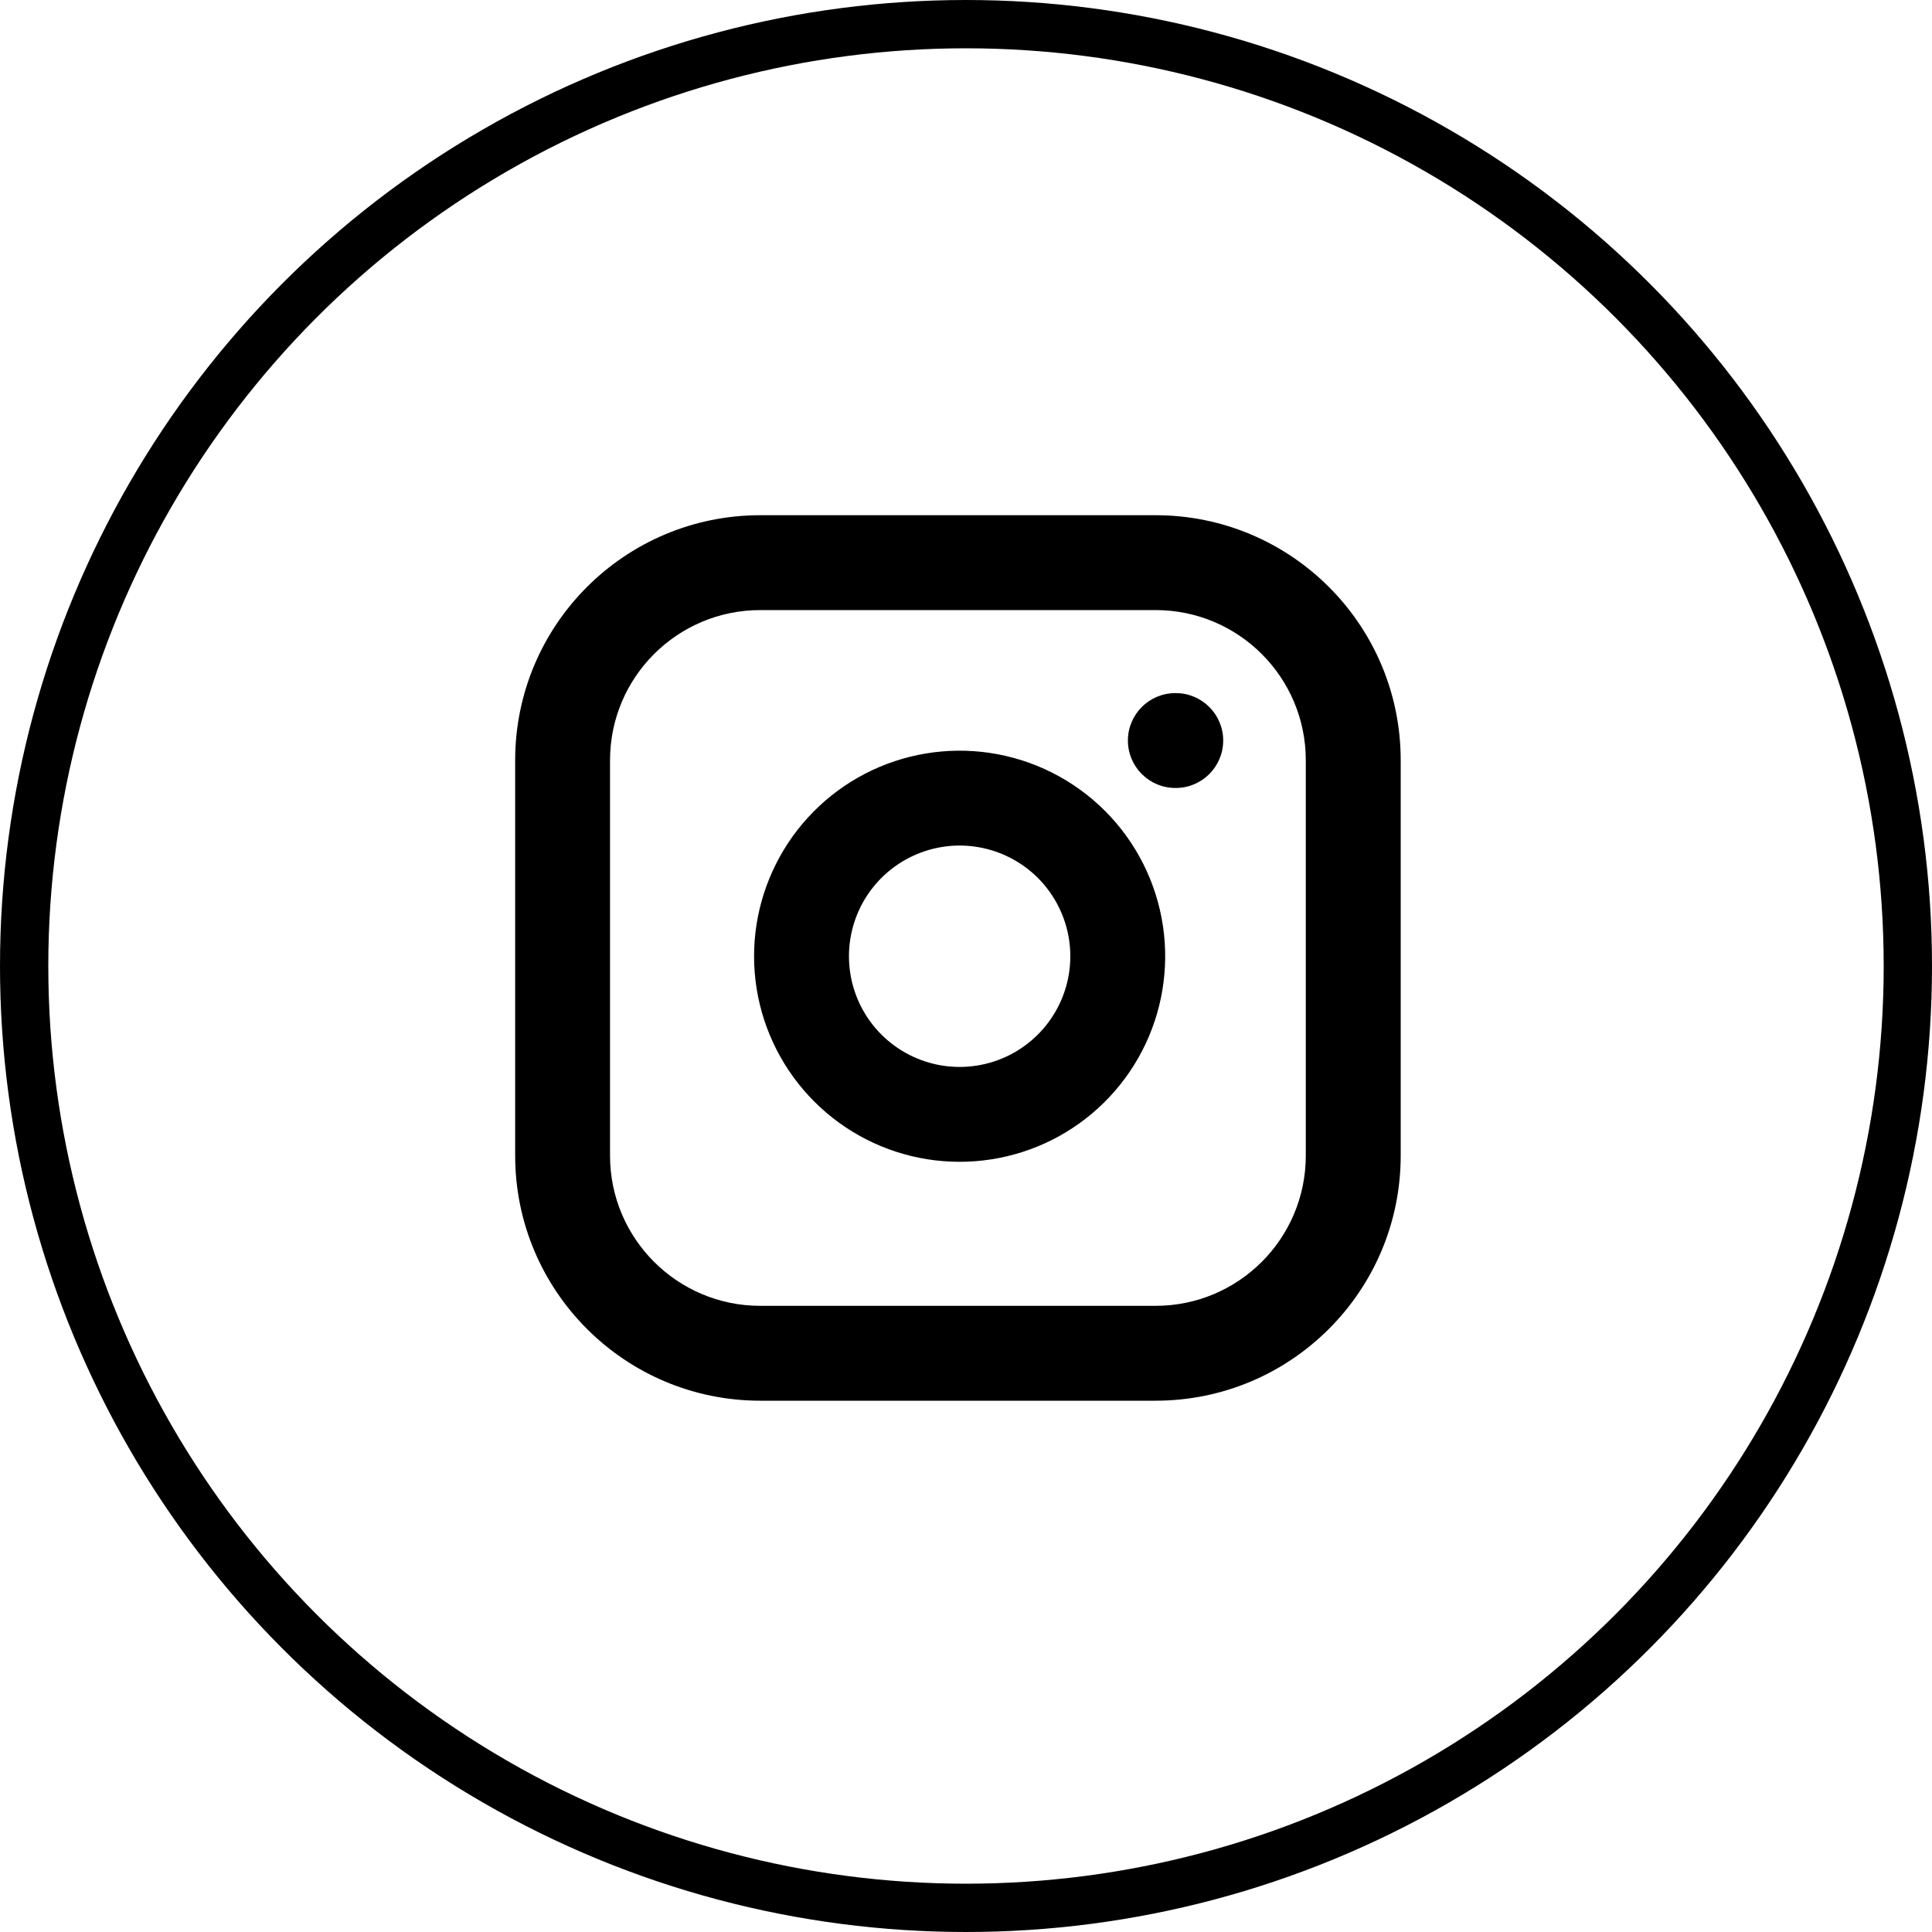 <svg width="40" height="40" viewBox="0 0 40 40" fill="none" xmlns="http://www.w3.org/2000/svg">
<path fill-rule="evenodd" clip-rule="evenodd" d="M15.741 12.631C14.023 12.631 12.63 14.023 12.63 15.741V23.926C12.63 25.643 14.023 27.036 15.741 27.036H23.925C25.643 27.036 27.035 25.643 27.035 23.926V15.741C27.035 14.023 25.643 12.631 23.925 12.631H15.741ZM10.666 15.741C10.666 12.938 12.938 10.667 15.741 10.667H23.925C26.728 10.667 29 12.938 29 15.741V23.926C29 26.728 26.728 29 23.925 29H15.741C12.938 29 10.666 26.728 10.666 23.926V15.741ZM20.204 17.531C19.728 17.46 19.241 17.542 18.813 17.764C18.385 17.986 18.038 18.337 17.821 18.768C17.605 19.198 17.529 19.686 17.606 20.162C17.682 20.638 17.907 21.078 18.248 21.419C18.589 21.759 19.028 21.984 19.504 22.061C19.98 22.137 20.468 22.062 20.899 21.845C21.329 21.628 21.68 21.281 21.902 20.854C22.124 20.426 22.206 19.939 22.135 19.462C22.063 18.976 21.836 18.525 21.489 18.177C21.141 17.83 20.691 17.603 20.204 17.531ZM17.908 16.02C18.703 15.608 19.607 15.457 20.492 15.588C21.396 15.722 22.232 16.143 22.878 16.789C23.523 17.434 23.944 18.27 24.078 19.174C24.209 20.059 24.058 20.964 23.646 21.758C23.234 22.553 22.581 23.197 21.782 23.6C20.982 24.002 20.076 24.142 19.192 24C18.308 23.858 17.492 23.44 16.859 22.807C16.226 22.174 15.809 21.358 15.666 20.474C15.524 19.59 15.664 18.684 16.067 17.885C16.469 17.085 17.113 16.433 17.908 16.02ZM23.352 15.332C23.352 14.789 23.792 14.35 24.335 14.35H24.343C24.885 14.35 25.325 14.789 25.325 15.332C25.325 15.874 24.885 16.314 24.343 16.314H24.335C23.792 16.314 23.352 15.874 23.352 15.332Z" fill="black"/>
<circle cx="20" cy="20" r="19.5" stroke="black"/>
</svg>
